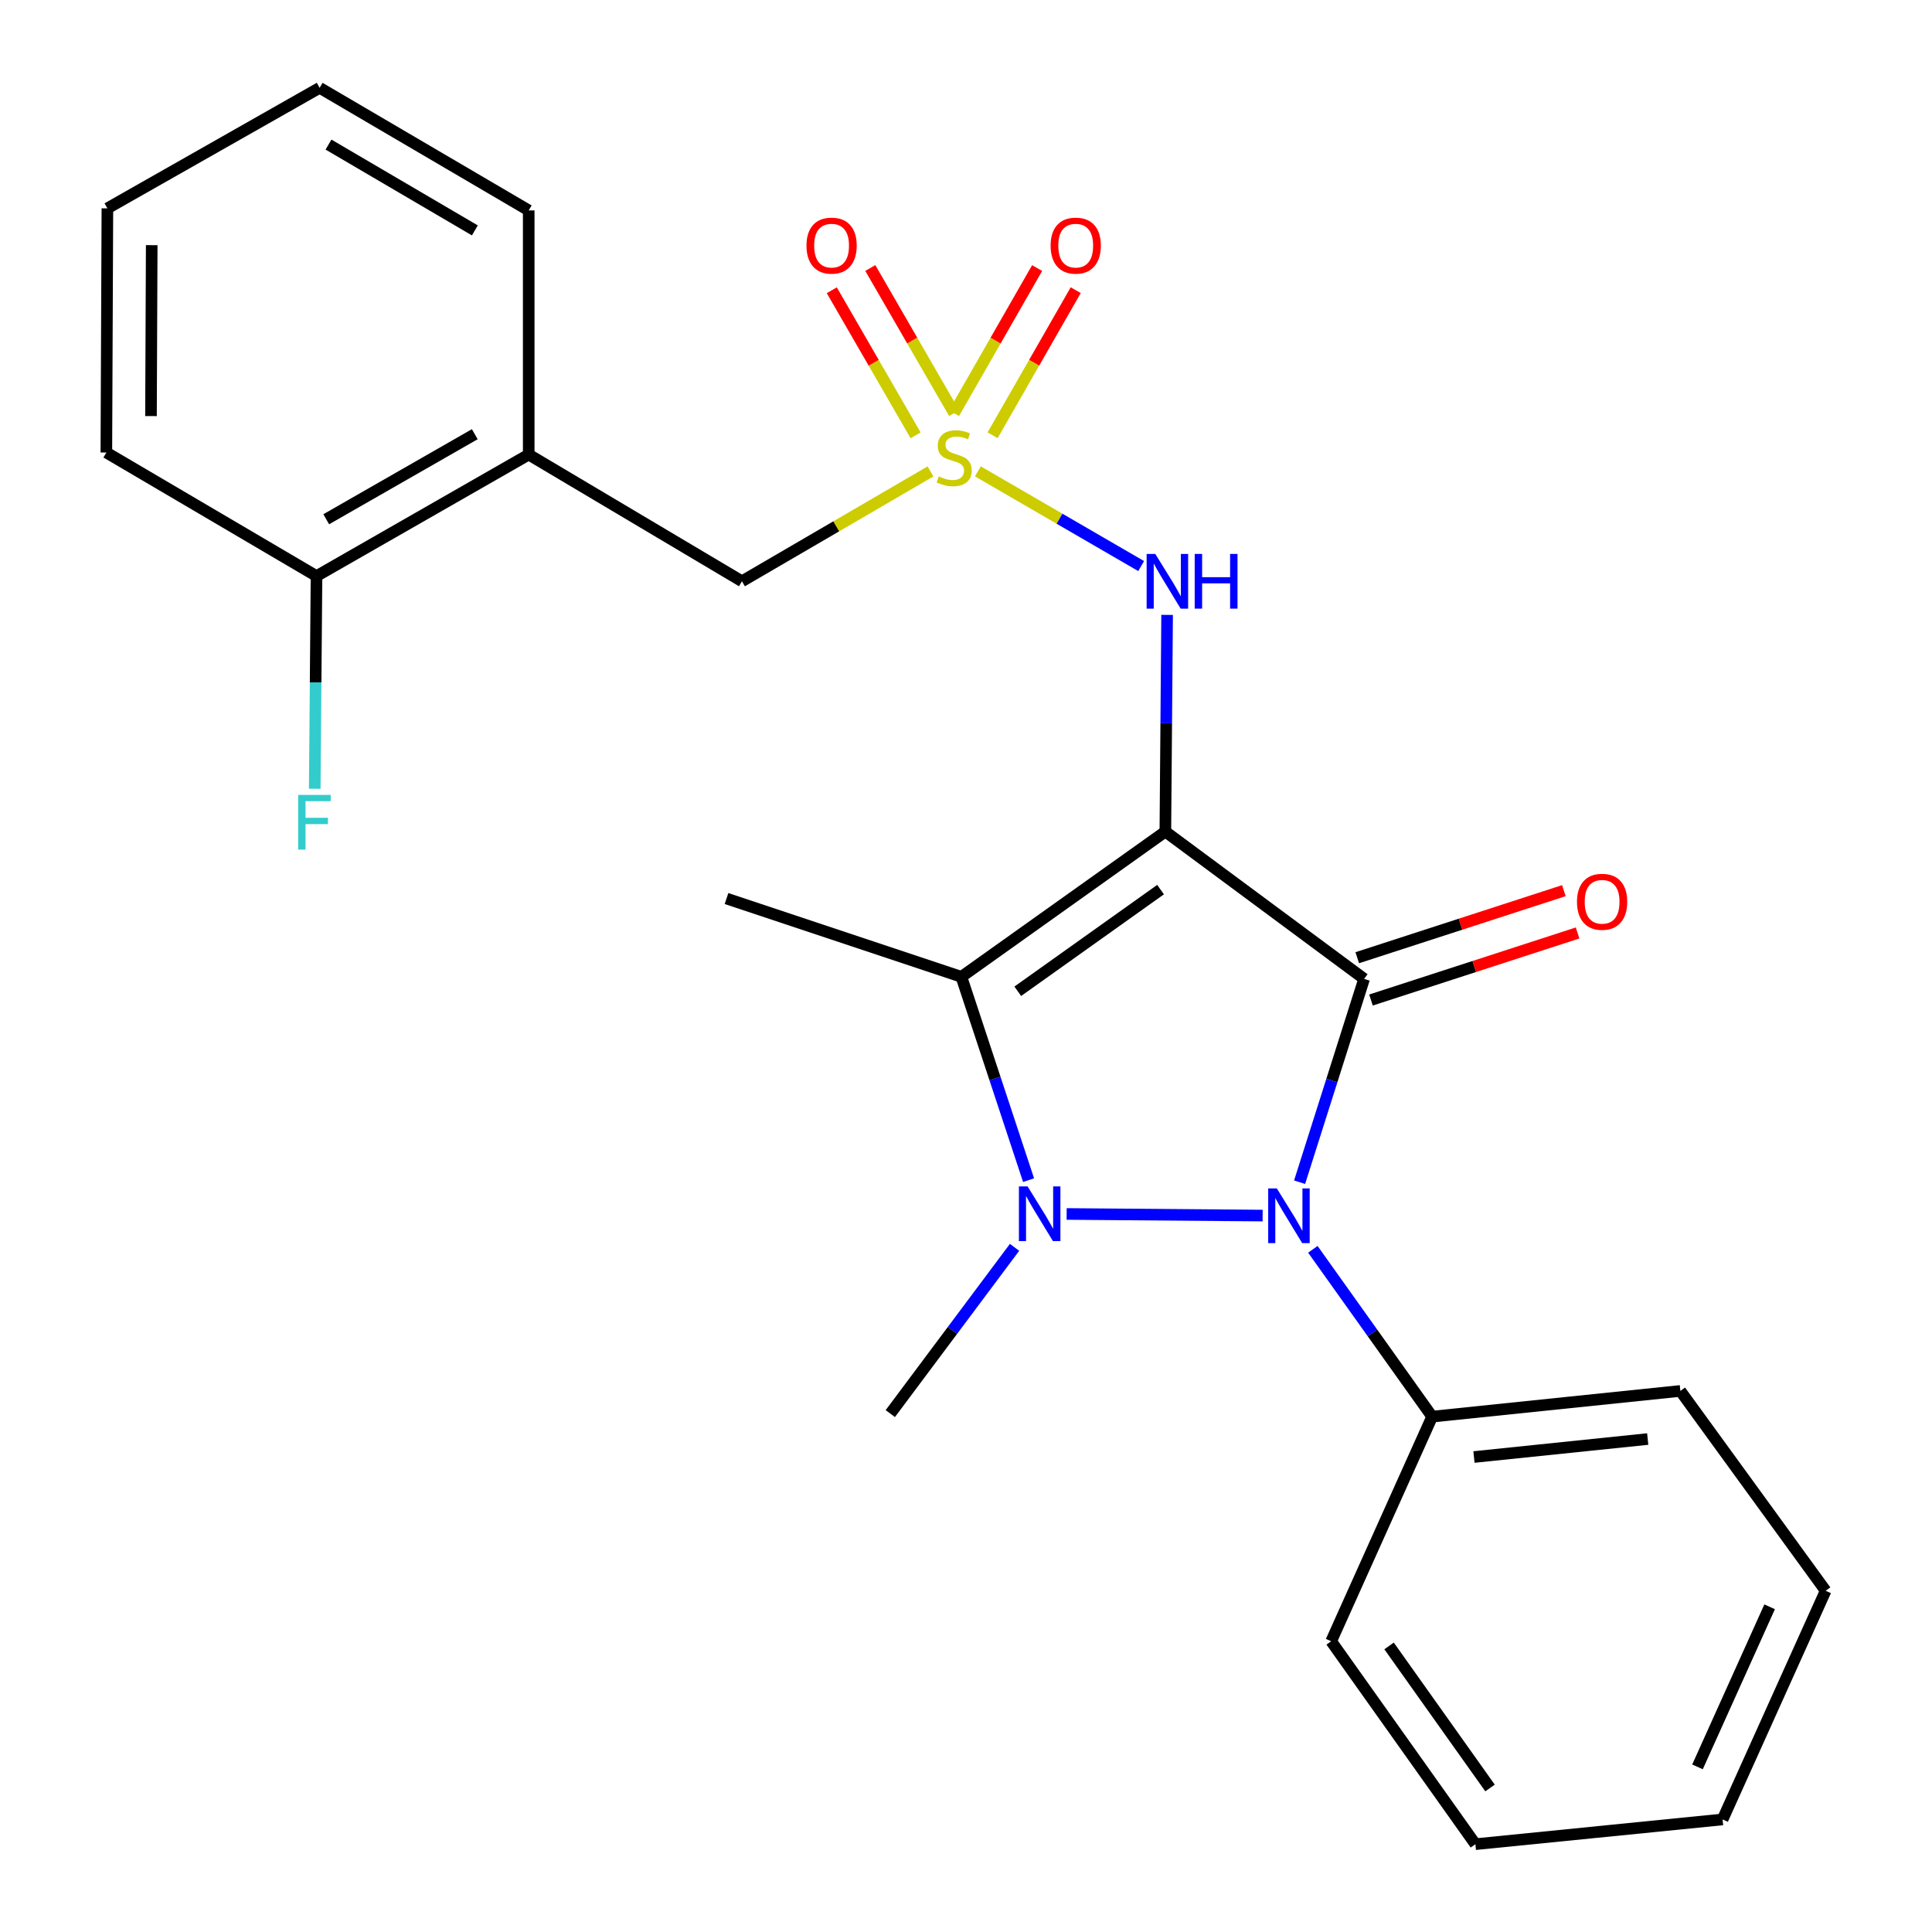 <?xml version='1.0' encoding='iso-8859-1'?>
<svg version='1.1' baseProfile='full'
              xmlns='http://www.w3.org/2000/svg'
                      xmlns:rdkit='http://www.rdkit.org/xml'
                      xmlns:xlink='http://www.w3.org/1999/xlink'
                  xml:space='preserve'
width='1000px' height='1000px' viewBox='0 0 1000 1000'>
<!-- END OF HEADER -->
<rect style='opacity:1.0;fill:#FFFFFF;stroke:none' width='1000' height='1000' x='0' y='0'> </rect>
<path class='bond-0' d='M 603.186,430.429 L 706.065,506.664' style='fill:none;fill-rule:evenodd;stroke:#000000;stroke-width:6px;stroke-linecap:butt;stroke-linejoin:miter;stroke-opacity:1' />
<path class='bond-3' d='M 603.186,430.429 L 497.608,505.603' style='fill:none;fill-rule:evenodd;stroke:#000000;stroke-width:6px;stroke-linecap:butt;stroke-linejoin:miter;stroke-opacity:1' />
<path class='bond-3' d='M 600.704,460.461 L 526.799,513.082' style='fill:none;fill-rule:evenodd;stroke:#000000;stroke-width:6px;stroke-linecap:butt;stroke-linejoin:miter;stroke-opacity:1' />
<path class='bond-5' d='M 603.186,430.429 L 603.64,374.348' style='fill:none;fill-rule:evenodd;stroke:#000000;stroke-width:6px;stroke-linecap:butt;stroke-linejoin:miter;stroke-opacity:1' />
<path class='bond-5' d='M 603.64,374.348 L 604.094,318.267' style='fill:none;fill-rule:evenodd;stroke:#0000FF;stroke-width:6px;stroke-linecap:butt;stroke-linejoin:miter;stroke-opacity:1' />
<path class='bond-2' d='M 706.065,506.664 L 689.367,559.29' style='fill:none;fill-rule:evenodd;stroke:#000000;stroke-width:6px;stroke-linecap:butt;stroke-linejoin:miter;stroke-opacity:1' />
<path class='bond-2' d='M 689.367,559.29 L 672.668,611.916' style='fill:none;fill-rule:evenodd;stroke:#0000FF;stroke-width:6px;stroke-linecap:butt;stroke-linejoin:miter;stroke-opacity:1' />
<path class='bond-8' d='M 709.619,517.614 L 763.09,500.257' style='fill:none;fill-rule:evenodd;stroke:#000000;stroke-width:6px;stroke-linecap:butt;stroke-linejoin:miter;stroke-opacity:1' />
<path class='bond-8' d='M 763.09,500.257 L 816.56,482.9' style='fill:none;fill-rule:evenodd;stroke:#FF0000;stroke-width:6px;stroke-linecap:butt;stroke-linejoin:miter;stroke-opacity:1' />
<path class='bond-8' d='M 702.511,495.715 L 755.981,478.358' style='fill:none;fill-rule:evenodd;stroke:#000000;stroke-width:6px;stroke-linecap:butt;stroke-linejoin:miter;stroke-opacity:1' />
<path class='bond-8' d='M 755.981,478.358 L 809.452,461' style='fill:none;fill-rule:evenodd;stroke:#FF0000;stroke-width:6px;stroke-linecap:butt;stroke-linejoin:miter;stroke-opacity:1' />
<path class='bond-1' d='M 532.384,610.842 L 514.996,558.222' style='fill:none;fill-rule:evenodd;stroke:#0000FF;stroke-width:6px;stroke-linecap:butt;stroke-linejoin:miter;stroke-opacity:1' />
<path class='bond-1' d='M 514.996,558.222 L 497.608,505.603' style='fill:none;fill-rule:evenodd;stroke:#000000;stroke-width:6px;stroke-linecap:butt;stroke-linejoin:miter;stroke-opacity:1' />
<path class='bond-13' d='M 525.135,645.62 L 492.978,688.646' style='fill:none;fill-rule:evenodd;stroke:#0000FF;stroke-width:6px;stroke-linecap:butt;stroke-linejoin:miter;stroke-opacity:1' />
<path class='bond-13' d='M 492.978,688.646 L 460.821,731.673' style='fill:none;fill-rule:evenodd;stroke:#000000;stroke-width:6px;stroke-linecap:butt;stroke-linejoin:miter;stroke-opacity:1' />
<path class='bond-25' d='M 552.096,628.346 L 653.538,629.181' style='fill:none;fill-rule:evenodd;stroke:#0000FF;stroke-width:6px;stroke-linecap:butt;stroke-linejoin:miter;stroke-opacity:1' />
<path class='bond-11' d='M 679.527,646.645 L 710.403,689.945' style='fill:none;fill-rule:evenodd;stroke:#0000FF;stroke-width:6px;stroke-linecap:butt;stroke-linejoin:miter;stroke-opacity:1' />
<path class='bond-11' d='M 710.403,689.945 L 741.279,733.246' style='fill:none;fill-rule:evenodd;stroke:#000000;stroke-width:6px;stroke-linecap:butt;stroke-linejoin:miter;stroke-opacity:1' />
<path class='bond-14' d='M 497.608,505.603 L 376.041,465.08' style='fill:none;fill-rule:evenodd;stroke:#000000;stroke-width:6px;stroke-linecap:butt;stroke-linejoin:miter;stroke-opacity:1' />
<path class='bond-4' d='M 506.143,243.977 L 548.401,268.486' style='fill:none;fill-rule:evenodd;stroke:#CCCC00;stroke-width:6px;stroke-linecap:butt;stroke-linejoin:miter;stroke-opacity:1' />
<path class='bond-4' d='M 548.401,268.486 L 590.66,292.995' style='fill:none;fill-rule:evenodd;stroke:#0000FF;stroke-width:6px;stroke-linecap:butt;stroke-linejoin:miter;stroke-opacity:1' />
<path class='bond-6' d='M 481.615,244.004 L 432.825,272.436' style='fill:none;fill-rule:evenodd;stroke:#CCCC00;stroke-width:6px;stroke-linecap:butt;stroke-linejoin:miter;stroke-opacity:1' />
<path class='bond-6' d='M 432.825,272.436 L 384.036,300.868' style='fill:none;fill-rule:evenodd;stroke:#000000;stroke-width:6px;stroke-linecap:butt;stroke-linejoin:miter;stroke-opacity:1' />
<path class='bond-9' d='M 493.851,213.811 L 472.16,176.266' style='fill:none;fill-rule:evenodd;stroke:#CCCC00;stroke-width:6px;stroke-linecap:butt;stroke-linejoin:miter;stroke-opacity:1' />
<path class='bond-9' d='M 472.16,176.266 L 450.468,138.721' style='fill:none;fill-rule:evenodd;stroke:#FF0000;stroke-width:6px;stroke-linecap:butt;stroke-linejoin:miter;stroke-opacity:1' />
<path class='bond-9' d='M 473.915,225.329 L 452.224,187.784' style='fill:none;fill-rule:evenodd;stroke:#CCCC00;stroke-width:6px;stroke-linecap:butt;stroke-linejoin:miter;stroke-opacity:1' />
<path class='bond-9' d='M 452.224,187.784 L 430.532,150.239' style='fill:none;fill-rule:evenodd;stroke:#FF0000;stroke-width:6px;stroke-linecap:butt;stroke-linejoin:miter;stroke-opacity:1' />
<path class='bond-10' d='M 513.765,225.3 L 535.281,187.749' style='fill:none;fill-rule:evenodd;stroke:#CCCC00;stroke-width:6px;stroke-linecap:butt;stroke-linejoin:miter;stroke-opacity:1' />
<path class='bond-10' d='M 535.281,187.749 L 556.796,150.198' style='fill:none;fill-rule:evenodd;stroke:#FF0000;stroke-width:6px;stroke-linecap:butt;stroke-linejoin:miter;stroke-opacity:1' />
<path class='bond-10' d='M 493.788,213.854 L 515.304,176.303' style='fill:none;fill-rule:evenodd;stroke:#CCCC00;stroke-width:6px;stroke-linecap:butt;stroke-linejoin:miter;stroke-opacity:1' />
<path class='bond-10' d='M 515.304,176.303 L 536.819,138.752' style='fill:none;fill-rule:evenodd;stroke:#FF0000;stroke-width:6px;stroke-linecap:butt;stroke-linejoin:miter;stroke-opacity:1' />
<path class='bond-7' d='M 384.036,300.868 L 273.661,235.288' style='fill:none;fill-rule:evenodd;stroke:#000000;stroke-width:6px;stroke-linecap:butt;stroke-linejoin:miter;stroke-opacity:1' />
<path class='bond-12' d='M 273.661,235.288 L 163.824,298.182' style='fill:none;fill-rule:evenodd;stroke:#000000;stroke-width:6px;stroke-linecap:butt;stroke-linejoin:miter;stroke-opacity:1' />
<path class='bond-12' d='M 245.745,224.741 L 168.858,268.767' style='fill:none;fill-rule:evenodd;stroke:#000000;stroke-width:6px;stroke-linecap:butt;stroke-linejoin:miter;stroke-opacity:1' />
<path class='bond-16' d='M 273.661,235.288 L 273.661,108.911' style='fill:none;fill-rule:evenodd;stroke:#000000;stroke-width:6px;stroke-linecap:butt;stroke-linejoin:miter;stroke-opacity:1' />
<path class='bond-17' d='M 741.279,733.246 L 869.753,719.943' style='fill:none;fill-rule:evenodd;stroke:#000000;stroke-width:6px;stroke-linecap:butt;stroke-linejoin:miter;stroke-opacity:1' />
<path class='bond-17' d='M 762.921,754.152 L 852.853,744.84' style='fill:none;fill-rule:evenodd;stroke:#000000;stroke-width:6px;stroke-linecap:butt;stroke-linejoin:miter;stroke-opacity:1' />
<path class='bond-18' d='M 741.279,733.246 L 689.014,849.518' style='fill:none;fill-rule:evenodd;stroke:#000000;stroke-width:6px;stroke-linecap:butt;stroke-linejoin:miter;stroke-opacity:1' />
<path class='bond-15' d='M 163.824,298.182 L 163.365,353.221' style='fill:none;fill-rule:evenodd;stroke:#000000;stroke-width:6px;stroke-linecap:butt;stroke-linejoin:miter;stroke-opacity:1' />
<path class='bond-15' d='M 163.365,353.221 L 162.906,408.261' style='fill:none;fill-rule:evenodd;stroke:#33CCCC;stroke-width:6px;stroke-linecap:butt;stroke-linejoin:miter;stroke-opacity:1' />
<path class='bond-19' d='M 163.824,298.182 L 55.048,234.226' style='fill:none;fill-rule:evenodd;stroke:#000000;stroke-width:6px;stroke-linecap:butt;stroke-linejoin:miter;stroke-opacity:1' />
<path class='bond-20' d='M 273.661,108.911 L 165.448,45.455' style='fill:none;fill-rule:evenodd;stroke:#000000;stroke-width:6px;stroke-linecap:butt;stroke-linejoin:miter;stroke-opacity:1' />
<path class='bond-20' d='M 245.782,119.254 L 170.033,74.834' style='fill:none;fill-rule:evenodd;stroke:#000000;stroke-width:6px;stroke-linecap:butt;stroke-linejoin:miter;stroke-opacity:1' />
<path class='bond-21' d='M 869.753,719.943 L 944.952,823.385' style='fill:none;fill-rule:evenodd;stroke:#000000;stroke-width:6px;stroke-linecap:butt;stroke-linejoin:miter;stroke-opacity:1' />
<path class='bond-23' d='M 689.014,849.518 L 763.663,954.545' style='fill:none;fill-rule:evenodd;stroke:#000000;stroke-width:6px;stroke-linecap:butt;stroke-linejoin:miter;stroke-opacity:1' />
<path class='bond-23' d='M 718.979,851.933 L 771.233,925.453' style='fill:none;fill-rule:evenodd;stroke:#000000;stroke-width:6px;stroke-linecap:butt;stroke-linejoin:miter;stroke-opacity:1' />
<path class='bond-27' d='M 55.048,234.226 L 55.585,107.837' style='fill:none;fill-rule:evenodd;stroke:#000000;stroke-width:6px;stroke-linecap:butt;stroke-linejoin:miter;stroke-opacity:1' />
<path class='bond-27' d='M 78.152,215.365 L 78.528,126.893' style='fill:none;fill-rule:evenodd;stroke:#000000;stroke-width:6px;stroke-linecap:butt;stroke-linejoin:miter;stroke-opacity:1' />
<path class='bond-22' d='M 165.448,45.455 L 55.585,107.837' style='fill:none;fill-rule:evenodd;stroke:#000000;stroke-width:6px;stroke-linecap:butt;stroke-linejoin:miter;stroke-opacity:1' />
<path class='bond-26' d='M 944.952,823.385 L 891.613,941.742' style='fill:none;fill-rule:evenodd;stroke:#000000;stroke-width:6px;stroke-linecap:butt;stroke-linejoin:miter;stroke-opacity:1' />
<path class='bond-26' d='M 915.96,831.679 L 878.623,914.528' style='fill:none;fill-rule:evenodd;stroke:#000000;stroke-width:6px;stroke-linecap:butt;stroke-linejoin:miter;stroke-opacity:1' />
<path class='bond-24' d='M 763.663,954.545 L 891.613,941.742' style='fill:none;fill-rule:evenodd;stroke:#000000;stroke-width:6px;stroke-linecap:butt;stroke-linejoin:miter;stroke-opacity:1' />
<path  class='atom-2' d='M 531.87 614.071
L 541.15 629.071
Q 542.07 630.551, 543.55 633.231
Q 545.03 635.911, 545.11 636.071
L 545.11 614.071
L 548.87 614.071
L 548.87 642.391
L 544.99 642.391
L 535.03 625.991
Q 533.87 624.071, 532.63 621.871
Q 531.43 619.671, 531.07 618.991
L 531.07 642.391
L 527.39 642.391
L 527.39 614.071
L 531.87 614.071
' fill='#0000FF'/>
<path  class='atom-3' d='M 660.894 615.133
L 670.174 630.133
Q 671.094 631.613, 672.574 634.293
Q 674.054 636.973, 674.134 637.133
L 674.134 615.133
L 677.894 615.133
L 677.894 643.453
L 674.014 643.453
L 664.054 627.053
Q 662.894 625.133, 661.654 622.933
Q 660.454 620.733, 660.094 620.053
L 660.094 643.453
L 656.414 643.453
L 656.414 615.133
L 660.894 615.133
' fill='#0000FF'/>
<path  class='atom-5' d='M 485.873 246.581
Q 486.193 246.701, 487.513 247.261
Q 488.833 247.821, 490.273 248.181
Q 491.753 248.501, 493.193 248.501
Q 495.873 248.501, 497.433 247.221
Q 498.993 245.901, 498.993 243.621
Q 498.993 242.061, 498.193 241.101
Q 497.433 240.141, 496.233 239.621
Q 495.033 239.101, 493.033 238.501
Q 490.513 237.741, 488.993 237.021
Q 487.513 236.301, 486.433 234.781
Q 485.393 233.261, 485.393 230.701
Q 485.393 227.141, 487.793 224.941
Q 490.233 222.741, 495.033 222.741
Q 498.313 222.741, 502.033 224.301
L 501.113 227.381
Q 497.713 225.981, 495.153 225.981
Q 492.393 225.981, 490.873 227.141
Q 489.353 228.261, 489.393 230.221
Q 489.393 231.741, 490.153 232.661
Q 490.953 233.581, 492.073 234.101
Q 493.233 234.621, 495.153 235.221
Q 497.713 236.021, 499.233 236.821
Q 500.753 237.621, 501.833 239.261
Q 502.953 240.861, 502.953 243.621
Q 502.953 247.541, 500.313 249.661
Q 497.713 251.741, 493.353 251.741
Q 490.833 251.741, 488.913 251.181
Q 487.033 250.661, 484.793 249.741
L 485.873 246.581
' fill='#CCCC00'/>
<path  class='atom-6' d='M 597.975 286.708
L 607.255 301.708
Q 608.175 303.188, 609.655 305.868
Q 611.135 308.548, 611.215 308.708
L 611.215 286.708
L 614.975 286.708
L 614.975 315.028
L 611.095 315.028
L 601.135 298.628
Q 599.975 296.708, 598.735 294.508
Q 597.535 292.308, 597.175 291.628
L 597.175 315.028
L 593.495 315.028
L 593.495 286.708
L 597.975 286.708
' fill='#0000FF'/>
<path  class='atom-6' d='M 618.375 286.708
L 622.215 286.708
L 622.215 298.748
L 636.695 298.748
L 636.695 286.708
L 640.535 286.708
L 640.535 315.028
L 636.695 315.028
L 636.695 301.948
L 622.215 301.948
L 622.215 315.028
L 618.375 315.028
L 618.375 286.708
' fill='#0000FF'/>
<path  class='atom-9' d='M 816.244 466.759
Q 816.244 459.959, 819.604 456.159
Q 822.964 452.359, 829.244 452.359
Q 835.524 452.359, 838.884 456.159
Q 842.244 459.959, 842.244 466.759
Q 842.244 473.639, 838.844 477.559
Q 835.444 481.439, 829.244 481.439
Q 823.004 481.439, 819.604 477.559
Q 816.244 473.679, 816.244 466.759
M 829.244 478.239
Q 833.564 478.239, 835.884 475.359
Q 838.244 472.439, 838.244 466.759
Q 838.244 461.199, 835.884 458.399
Q 833.564 455.559, 829.244 455.559
Q 824.924 455.559, 822.564 458.359
Q 820.244 461.159, 820.244 466.759
Q 820.244 472.479, 822.564 475.359
Q 824.924 478.239, 829.244 478.239
' fill='#FF0000'/>
<path  class='atom-10' d='M 417.429 127.129
Q 417.429 120.329, 420.789 116.529
Q 424.149 112.729, 430.429 112.729
Q 436.709 112.729, 440.069 116.529
Q 443.429 120.329, 443.429 127.129
Q 443.429 134.009, 440.029 137.929
Q 436.629 141.809, 430.429 141.809
Q 424.189 141.809, 420.789 137.929
Q 417.429 134.049, 417.429 127.129
M 430.429 138.609
Q 434.749 138.609, 437.069 135.729
Q 439.429 132.809, 439.429 127.129
Q 439.429 121.569, 437.069 118.769
Q 434.749 115.929, 430.429 115.929
Q 426.109 115.929, 423.749 118.729
Q 421.429 121.529, 421.429 127.129
Q 421.429 132.849, 423.749 135.729
Q 426.109 138.609, 430.429 138.609
' fill='#FF0000'/>
<path  class='atom-11' d='M 543.793 127.129
Q 543.793 120.329, 547.153 116.529
Q 550.513 112.729, 556.793 112.729
Q 563.073 112.729, 566.433 116.529
Q 569.793 120.329, 569.793 127.129
Q 569.793 134.009, 566.393 137.929
Q 562.993 141.809, 556.793 141.809
Q 550.553 141.809, 547.153 137.929
Q 543.793 134.049, 543.793 127.129
M 556.793 138.609
Q 561.113 138.609, 563.433 135.729
Q 565.793 132.809, 565.793 127.129
Q 565.793 121.569, 563.433 118.769
Q 561.113 115.929, 556.793 115.929
Q 552.473 115.929, 550.113 118.729
Q 547.793 121.529, 547.793 127.129
Q 547.793 132.849, 550.113 135.729
Q 552.473 138.609, 556.793 138.609
' fill='#FF0000'/>
<path  class='atom-16' d='M 154.342 411.447
L 171.182 411.447
L 171.182 414.687
L 158.142 414.687
L 158.142 423.287
L 169.742 423.287
L 169.742 426.567
L 158.142 426.567
L 158.142 439.767
L 154.342 439.767
L 154.342 411.447
' fill='#33CCCC'/>
</svg>
